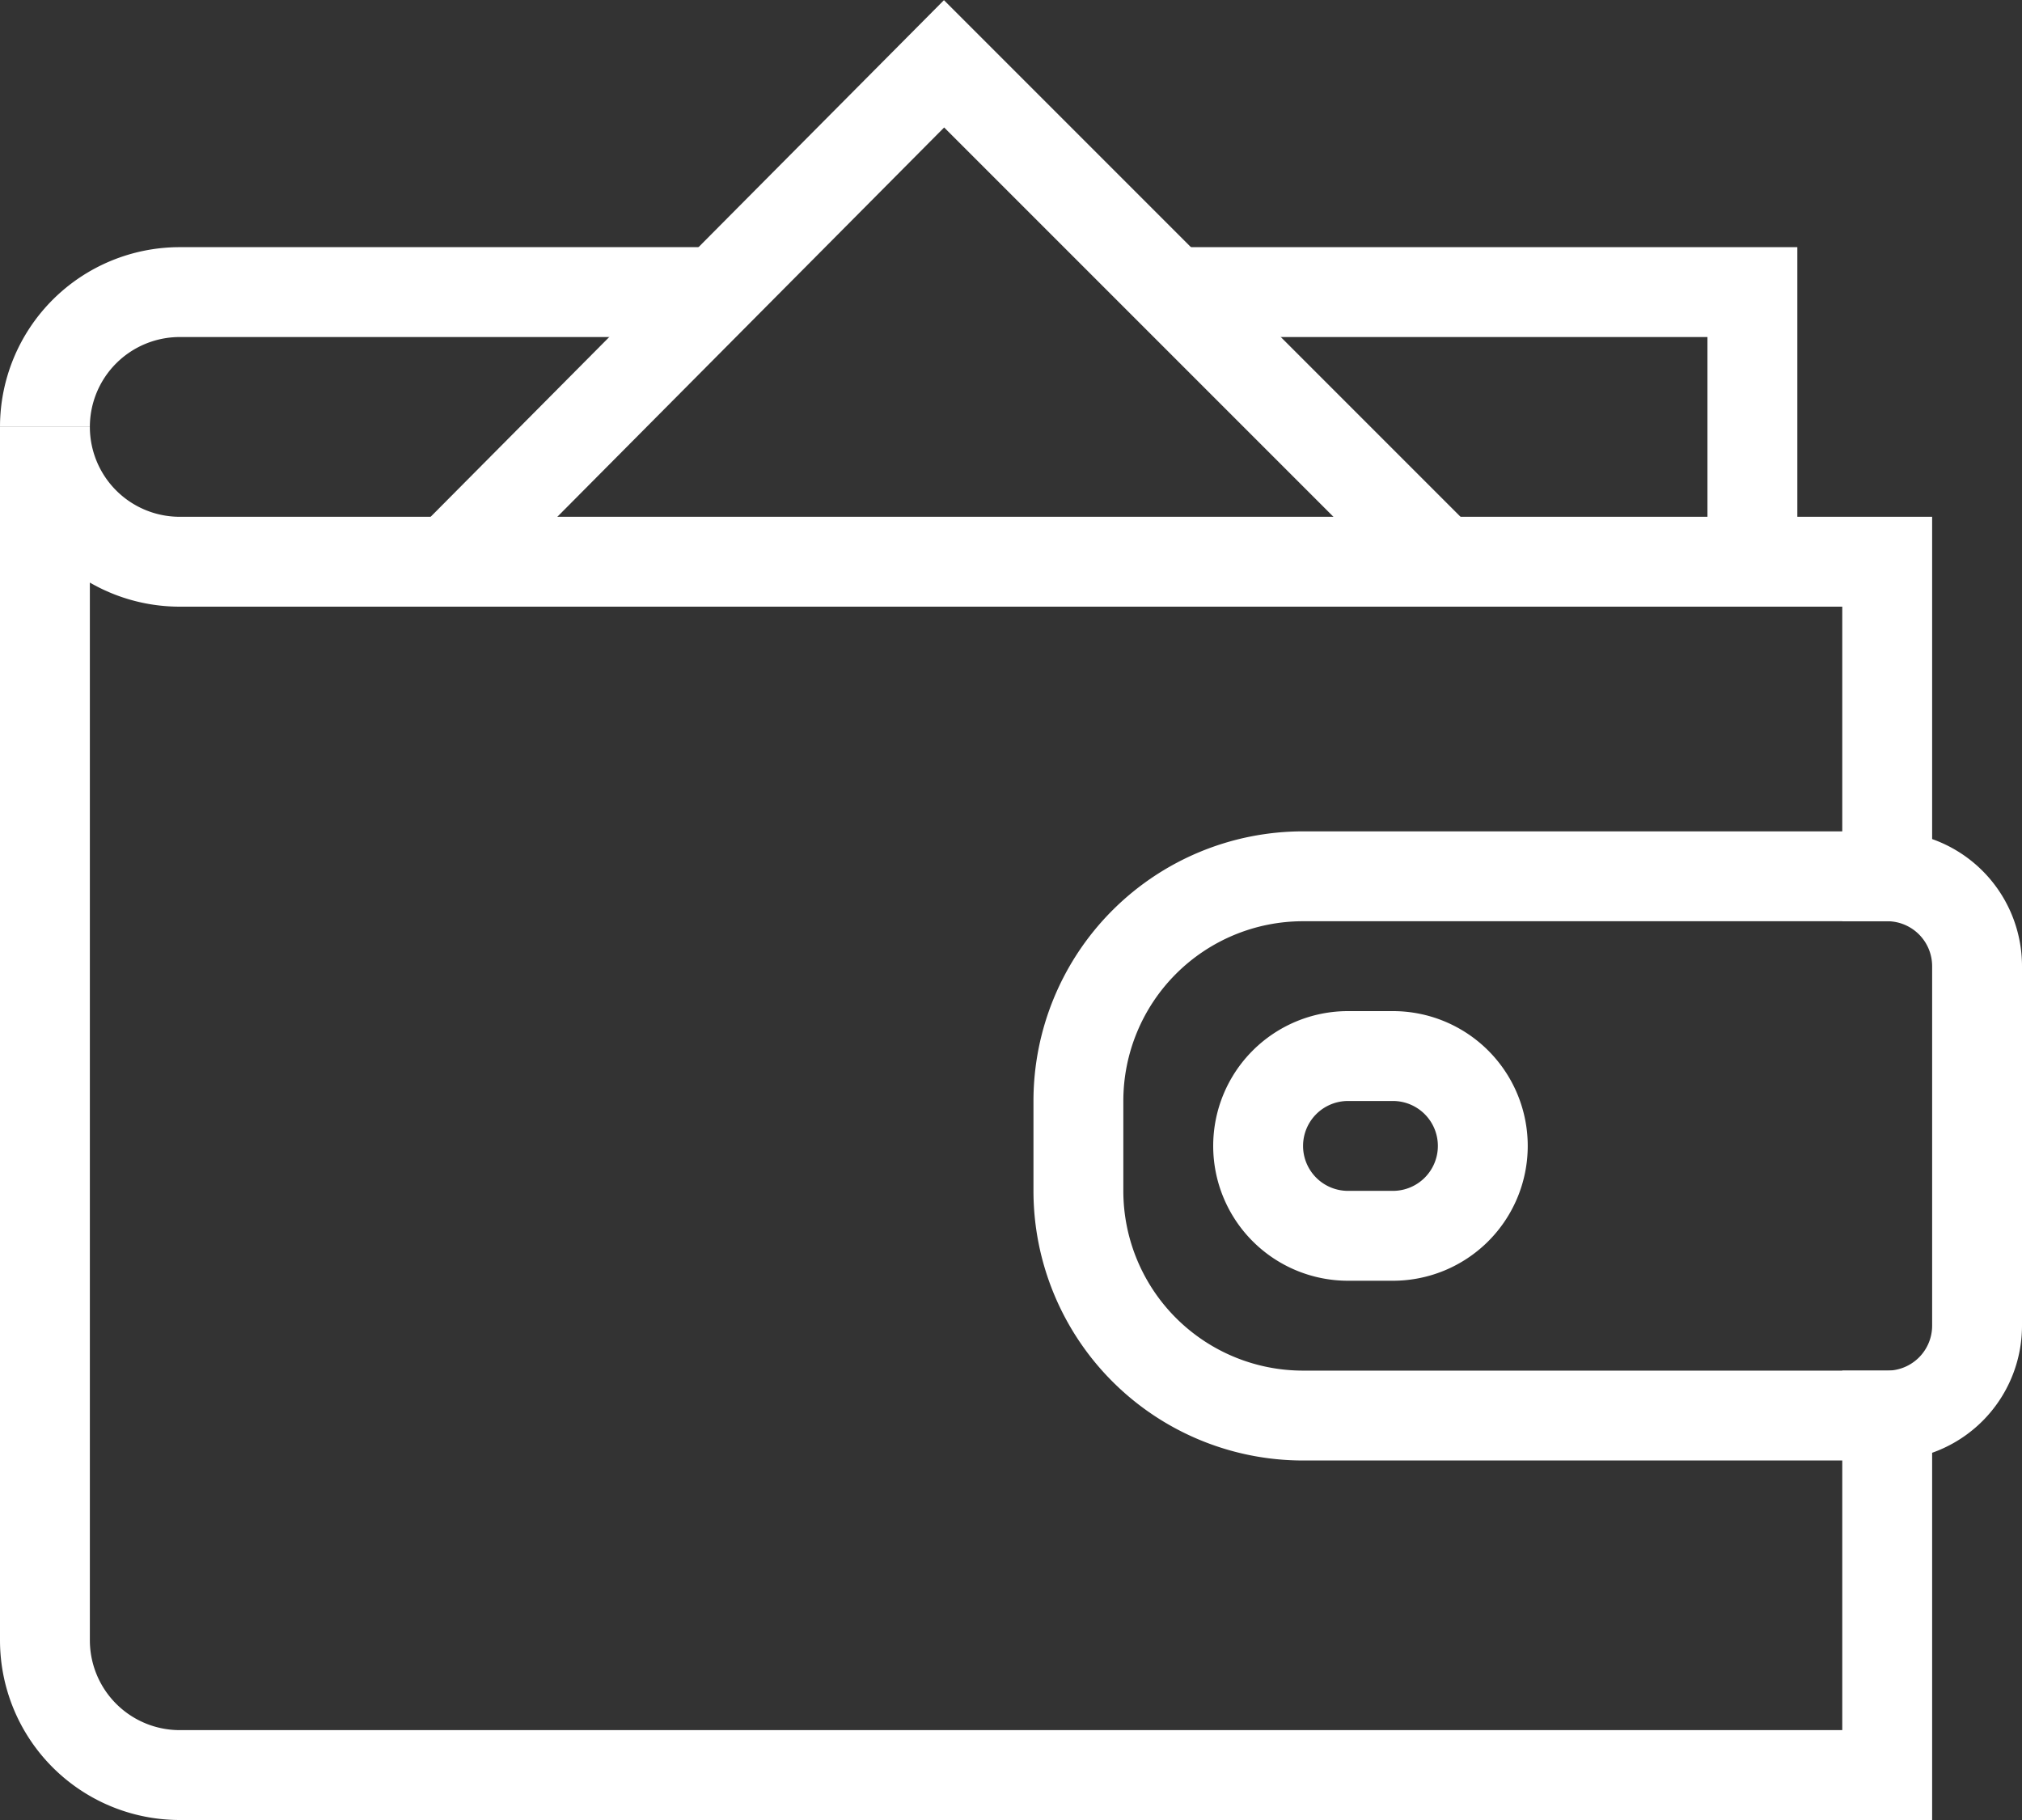 <?xml version="1.0" encoding="UTF-8"?><svg xmlns="http://www.w3.org/2000/svg" viewBox="0 0 45 40.5"><rect x="0" y="0" width="45" height="40.5" fill="#333333" stroke="none"/><g id="b02fd8b8-4498-4fe6-9fdc-358d3dd0f01f" data-name="Calque 2"><g id="bbe25eb5-86b2-4edd-a0d1-740720a5f4d2" data-name="Calque 1"><path d="M16,6.5H4a3,3,0,0,0-3,3" style="fill:none;stroke:#fff;stroke-miterlimit:10;stroke-width:2px"/><polyline points="39 12.5 39 6.5 26 6.5" style="fill:none;stroke:#fff;stroke-miterlimit:10;stroke-width:2px"/><polyline points="32.09 12.5 21.01 1.42 10 12.5" style="fill:none;stroke:#fff;stroke-miterlimit:10;stroke-width:2px"/><path d="M42,30.5v9H4a3,3,0,0,1-3-3V9.5a3,3,0,0,0,3,3H42v8" style="fill:none;stroke:#fff;stroke-miterlimit:10;stroke-width:2px"/><path d="M29,19.5H42a2,2,0,0,1,2,2v8a2,2,0,0,1-2,2H29a5,5,0,0,1-5-5v-2A5,5,0,0,1,29,19.5Z" style="fill:none;stroke:#fff;stroke-miterlimit:10;stroke-width:2px"/><path d="M33,25.5a2,2,0,0,1-2,2H30a2,2,0,0,1-2-2h0a2,2,0,0,1,2-2h1a2,2,0,0,1,2,2Z" style="fill:none;stroke:#fff;stroke-miterlimit:10;stroke-width:2px"/></g></g></svg>